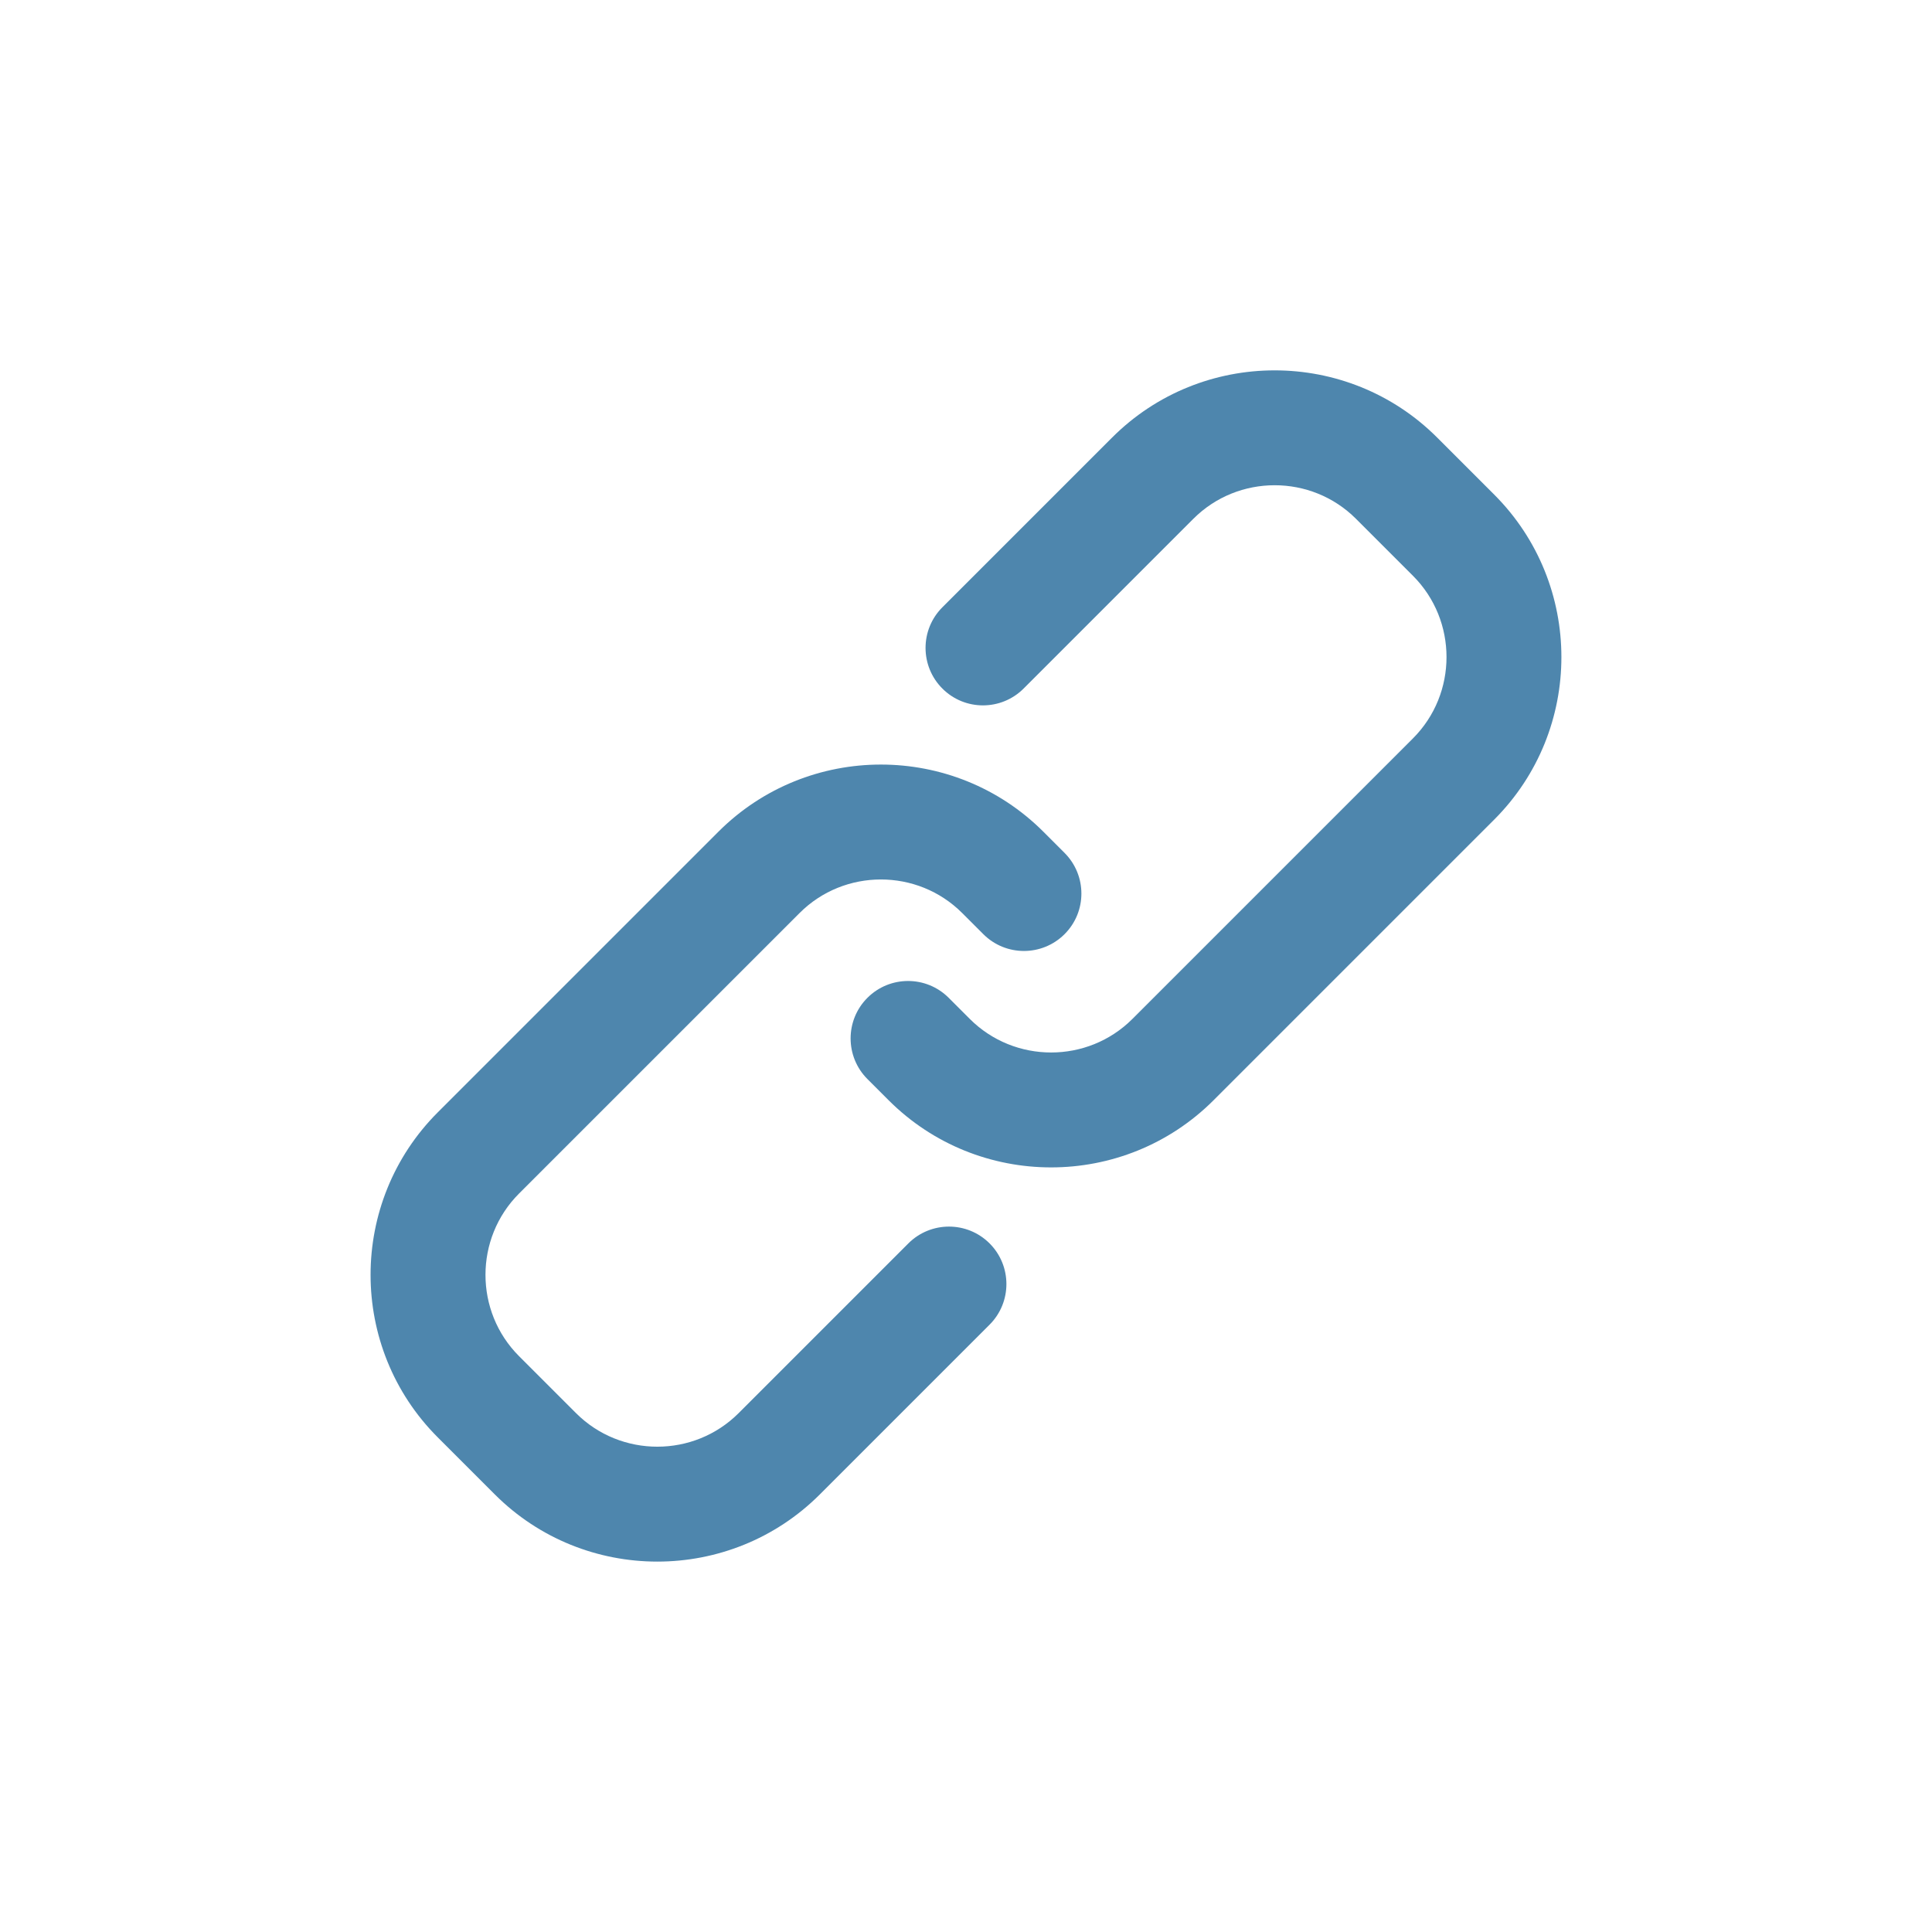 <svg fill="none" height="56" viewBox="0 0 56 56" width="56" xmlns="http://www.w3.org/2000/svg"><path clip-rule="evenodd" d="m34.591 15.037c1.296-1.296 3.416-1.296 4.712-0l0.0 0 1.653 1.653 0.0 0c1.296 1.296 1.296 3.415 0 4.712l-8.133 8.133c-1.296 1.296-3.415 1.296-4.712 0l-.613-.613c-.65-.65-1.704-.65-2.355 0-.65.65-.65 1.704 0 2.355l.613.613c2.597 2.597 6.824 2.597 9.421 0l8.133-8.133c2.597-2.597 2.597-6.824 0-9.421l-0-0-1.653-1.653-0-0c-2.597-2.597-6.825-2.597-9.422 0l-4.92 4.92c-.65.65-.65 1.704 0 2.355s1.704.65 2.355 0zm-11.414 11.427v-0c1.296-1.296 3.416-1.296 4.712 0l.613.613c.65.65 1.704.65 2.355 0s.65-1.704 0-2.355l-.613-.613c-2.597-2.597-6.825-2.597-9.422 0v0l-8.133 8.133-0.0 0c-2.597 2.597-2.597 6.824 0 9.421l1.653 1.653c2.597 2.597 6.825 2.597 9.422 0l4.92-4.92c.65-.65.65-1.704 0-2.355-.65-.65-1.704-.65-2.355 0l-4.92 4.92c-1.296 1.296-3.416 1.296-4.712 0l-1.653-1.653c-1.296-1.296-1.296-3.415 0-4.712l0-0z" fill="#4e86ad" fill-rule="evenodd"/></svg>